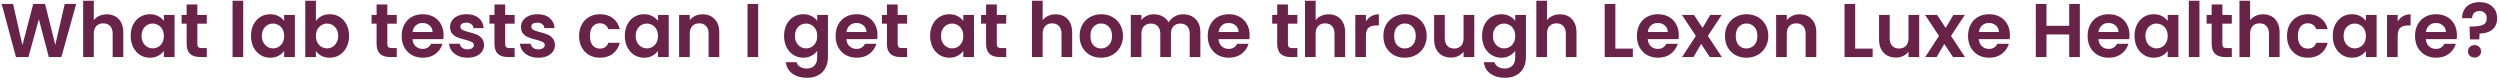 <svg width="526" height="17" viewBox="0 0 526 17" fill="none" xmlns="http://www.w3.org/2000/svg">
<path d="M16.032 0.832L12.912 12H10.272L8.176 4.048L5.984 12L3.36 12.016L0.352 0.832H2.752L4.72 9.504L6.992 0.832H9.488L11.632 9.456L13.616 0.832H16.032ZM22.487 3.008C23.159 3.008 23.756 3.157 24.279 3.456C24.801 3.744 25.207 4.176 25.495 4.752C25.793 5.317 25.943 6 25.943 6.8V12H23.703V7.104C23.703 6.4 23.527 5.861 23.175 5.488C22.823 5.104 22.343 4.912 21.735 4.912C21.116 4.912 20.625 5.104 20.263 5.488C19.911 5.861 19.735 6.4 19.735 7.104V12H17.495V0.16H19.735V4.24C20.023 3.856 20.407 3.557 20.887 3.344C21.367 3.12 21.9 3.008 22.487 3.008ZM27.497 7.536C27.497 6.64 27.673 5.845 28.025 5.152C28.387 4.459 28.873 3.925 29.481 3.552C30.099 3.179 30.787 2.992 31.545 2.992C32.206 2.992 32.782 3.125 33.273 3.392C33.774 3.659 34.174 3.995 34.473 4.4V3.136H36.729V12H34.473V10.704C34.185 11.12 33.785 11.467 33.273 11.744C32.771 12.011 32.19 12.144 31.529 12.144C30.782 12.144 30.099 11.952 29.481 11.568C28.873 11.184 28.387 10.645 28.025 9.952C27.673 9.248 27.497 8.443 27.497 7.536ZM34.473 7.568C34.473 7.024 34.366 6.56 34.153 6.176C33.939 5.781 33.651 5.483 33.289 5.28C32.926 5.067 32.537 4.96 32.121 4.96C31.705 4.96 31.321 5.061 30.969 5.264C30.617 5.467 30.329 5.765 30.105 6.16C29.891 6.544 29.785 7.003 29.785 7.536C29.785 8.069 29.891 8.539 30.105 8.944C30.329 9.339 30.617 9.643 30.969 9.856C31.331 10.069 31.715 10.176 32.121 10.176C32.537 10.176 32.926 10.075 33.289 9.872C33.651 9.659 33.939 9.36 34.153 8.976C34.366 8.581 34.473 8.112 34.473 7.568ZM41.525 4.976V9.264C41.525 9.563 41.594 9.781 41.733 9.92C41.882 10.048 42.127 10.112 42.468 10.112H43.508V12H42.1C40.212 12 39.269 11.083 39.269 9.248V4.976H38.212V3.136H39.269V0.944H41.525V3.136H43.508V4.976H41.525ZM51.172 0.16V12H48.932V0.16H51.172ZM52.809 7.536C52.809 6.64 52.985 5.845 53.337 5.152C53.7 4.459 54.185 3.925 54.793 3.552C55.412 3.179 56.1 2.992 56.857 2.992C57.519 2.992 58.095 3.125 58.585 3.392C59.087 3.659 59.487 3.995 59.785 4.4V3.136H62.041V12H59.785V10.704C59.497 11.12 59.097 11.467 58.585 11.744C58.084 12.011 57.503 12.144 56.841 12.144C56.095 12.144 55.412 11.952 54.793 11.568C54.185 11.184 53.7 10.645 53.337 9.952C52.985 9.248 52.809 8.443 52.809 7.536ZM59.785 7.568C59.785 7.024 59.679 6.56 59.465 6.176C59.252 5.781 58.964 5.483 58.601 5.28C58.239 5.067 57.849 4.96 57.433 4.96C57.017 4.96 56.633 5.061 56.281 5.264C55.929 5.467 55.641 5.765 55.417 6.16C55.204 6.544 55.097 7.003 55.097 7.536C55.097 8.069 55.204 8.539 55.417 8.944C55.641 9.339 55.929 9.643 56.281 9.856C56.644 10.069 57.028 10.176 57.433 10.176C57.849 10.176 58.239 10.075 58.601 9.872C58.964 9.659 59.252 9.36 59.465 8.976C59.679 8.581 59.785 8.112 59.785 7.568ZM66.469 4.432C66.757 4.005 67.152 3.659 67.653 3.392C68.165 3.125 68.746 2.992 69.397 2.992C70.154 2.992 70.837 3.179 71.445 3.552C72.064 3.925 72.549 4.459 72.901 5.152C73.264 5.835 73.445 6.629 73.445 7.536C73.445 8.443 73.264 9.248 72.901 9.952C72.549 10.645 72.064 11.184 71.445 11.568C70.837 11.952 70.154 12.144 69.397 12.144C68.736 12.144 68.154 12.016 67.653 11.76C67.162 11.493 66.768 11.152 66.469 10.736V12H64.229V0.16H66.469V4.432ZM71.157 7.536C71.157 7.003 71.045 6.544 70.821 6.16C70.608 5.765 70.32 5.467 69.957 5.264C69.605 5.061 69.221 4.96 68.805 4.96C68.4 4.96 68.016 5.067 67.653 5.28C67.301 5.483 67.013 5.781 66.789 6.176C66.576 6.571 66.469 7.035 66.469 7.568C66.469 8.101 66.576 8.565 66.789 8.96C67.013 9.355 67.301 9.659 67.653 9.872C68.016 10.075 68.4 10.176 68.805 10.176C69.221 10.176 69.605 10.069 69.957 9.856C70.32 9.643 70.608 9.339 70.821 8.944C71.045 8.549 71.157 8.08 71.157 7.536ZM81.493 4.976V9.264C81.493 9.563 81.563 9.781 81.701 9.92C81.851 10.048 82.096 10.112 82.437 10.112H83.477V12H82.069C80.181 12 79.237 11.083 79.237 9.248V4.976H78.181V3.136H79.237V0.944H81.493V3.136H83.477V4.976H81.493ZM93.328 7.376C93.328 7.696 93.307 7.984 93.264 8.24H86.784C86.838 8.88 87.062 9.381 87.456 9.744C87.851 10.107 88.336 10.288 88.912 10.288C89.744 10.288 90.336 9.931 90.688 9.216H93.104C92.848 10.069 92.358 10.773 91.632 11.328C90.907 11.872 90.016 12.144 88.96 12.144C88.107 12.144 87.339 11.957 86.656 11.584C85.984 11.2 85.456 10.661 85.072 9.968C84.699 9.275 84.512 8.475 84.512 7.568C84.512 6.651 84.699 5.845 85.072 5.152C85.446 4.459 85.968 3.925 86.64 3.552C87.312 3.179 88.086 2.992 88.96 2.992C89.803 2.992 90.555 3.173 91.216 3.536C91.888 3.899 92.406 4.416 92.768 5.088C93.142 5.749 93.328 6.512 93.328 7.376ZM91.008 6.736C90.998 6.16 90.79 5.701 90.384 5.36C89.979 5.008 89.483 4.832 88.896 4.832C88.342 4.832 87.872 5.003 87.488 5.344C87.115 5.675 86.886 6.139 86.8 6.736H91.008ZM98.355 12.144C97.63 12.144 96.979 12.016 96.403 11.76C95.827 11.493 95.369 11.136 95.027 10.688C94.697 10.24 94.515 9.744 94.483 9.2H96.739C96.782 9.541 96.947 9.824 97.235 10.048C97.534 10.272 97.902 10.384 98.339 10.384C98.766 10.384 99.097 10.299 99.331 10.128C99.577 9.957 99.699 9.739 99.699 9.472C99.699 9.184 99.55 8.971 99.251 8.832C98.963 8.683 98.499 8.523 97.859 8.352C97.198 8.192 96.654 8.027 96.227 7.856C95.811 7.685 95.449 7.424 95.139 7.072C94.841 6.72 94.691 6.245 94.691 5.648C94.691 5.157 94.83 4.709 95.107 4.304C95.395 3.899 95.801 3.579 96.323 3.344C96.857 3.109 97.481 2.992 98.195 2.992C99.251 2.992 100.094 3.259 100.723 3.792C101.353 4.315 101.699 5.024 101.763 5.92H99.619C99.587 5.568 99.438 5.291 99.171 5.088C98.915 4.875 98.569 4.768 98.131 4.768C97.726 4.768 97.411 4.843 97.187 4.992C96.974 5.141 96.867 5.349 96.867 5.616C96.867 5.915 97.017 6.144 97.315 6.304C97.614 6.453 98.078 6.608 98.707 6.768C99.347 6.928 99.875 7.093 100.291 7.264C100.707 7.435 101.065 7.701 101.363 8.064C101.673 8.416 101.833 8.885 101.843 9.472C101.843 9.984 101.699 10.443 101.411 10.848C101.134 11.253 100.729 11.573 100.195 11.808C99.673 12.032 99.059 12.144 98.355 12.144ZM106.29 4.976V9.264C106.29 9.563 106.359 9.781 106.498 9.92C106.647 10.048 106.893 10.112 107.234 10.112H108.274V12H106.866C104.978 12 104.034 11.083 104.034 9.248V4.976H102.978V3.136H104.034V0.944H106.29V3.136H108.274V4.976H106.29ZM113.277 12.144C112.552 12.144 111.901 12.016 111.325 11.76C110.749 11.493 110.291 11.136 109.949 10.688C109.619 10.24 109.437 9.744 109.405 9.2H111.661C111.704 9.541 111.869 9.824 112.157 10.048C112.456 10.272 112.824 10.384 113.261 10.384C113.688 10.384 114.019 10.299 114.253 10.128C114.499 9.957 114.621 9.739 114.621 9.472C114.621 9.184 114.472 8.971 114.173 8.832C113.885 8.683 113.421 8.523 112.781 8.352C112.12 8.192 111.576 8.027 111.149 7.856C110.733 7.685 110.371 7.424 110.061 7.072C109.763 6.72 109.613 6.245 109.613 5.648C109.613 5.157 109.752 4.709 110.029 4.304C110.317 3.899 110.723 3.579 111.245 3.344C111.779 3.109 112.403 2.992 113.117 2.992C114.173 2.992 115.016 3.259 115.645 3.792C116.275 4.315 116.621 5.024 116.685 5.92H114.541C114.509 5.568 114.36 5.291 114.093 5.088C113.837 4.875 113.491 4.768 113.053 4.768C112.648 4.768 112.333 4.843 112.109 4.992C111.896 5.141 111.789 5.349 111.789 5.616C111.789 5.915 111.939 6.144 112.237 6.304C112.536 6.453 113 6.608 113.629 6.768C114.269 6.928 114.797 7.093 115.213 7.264C115.629 7.435 115.987 7.701 116.285 8.064C116.595 8.416 116.755 8.885 116.765 9.472C116.765 9.984 116.621 10.443 116.333 10.848C116.056 11.253 115.651 11.573 115.117 11.808C114.595 12.032 113.981 12.144 113.277 12.144ZM121.84 7.568C121.84 6.651 122.027 5.851 122.401 5.168C122.774 4.475 123.291 3.941 123.953 3.568C124.614 3.184 125.371 2.992 126.225 2.992C127.323 2.992 128.23 3.269 128.945 3.824C129.67 4.368 130.155 5.136 130.401 6.128H127.985C127.857 5.744 127.638 5.445 127.329 5.232C127.03 5.008 126.657 4.896 126.209 4.896C125.569 4.896 125.062 5.131 124.689 5.6C124.315 6.059 124.129 6.715 124.129 7.568C124.129 8.411 124.315 9.067 124.689 9.536C125.062 9.995 125.569 10.224 126.209 10.224C127.115 10.224 127.707 9.819 127.985 9.008H130.401C130.155 9.968 129.67 10.731 128.945 11.296C128.219 11.861 127.313 12.144 126.225 12.144C125.371 12.144 124.614 11.957 123.953 11.584C123.291 11.2 122.774 10.667 122.401 9.984C122.027 9.291 121.84 8.485 121.84 7.568ZM131.465 7.536C131.465 6.64 131.641 5.845 131.993 5.152C132.356 4.459 132.842 3.925 133.45 3.552C134.068 3.179 134.756 2.992 135.514 2.992C136.175 2.992 136.751 3.125 137.242 3.392C137.743 3.659 138.143 3.995 138.442 4.4V3.136H140.698V12H138.442V10.704C138.154 11.12 137.754 11.467 137.242 11.744C136.74 12.011 136.159 12.144 135.498 12.144C134.751 12.144 134.068 11.952 133.45 11.568C132.842 11.184 132.356 10.645 131.993 9.952C131.641 9.248 131.465 8.443 131.465 7.536ZM138.442 7.568C138.442 7.024 138.335 6.56 138.122 6.176C137.908 5.781 137.62 5.483 137.258 5.28C136.895 5.067 136.506 4.96 136.09 4.96C135.674 4.96 135.29 5.061 134.938 5.264C134.586 5.467 134.298 5.765 134.074 6.16C133.86 6.544 133.754 7.003 133.754 7.536C133.754 8.069 133.86 8.539 134.074 8.944C134.298 9.339 134.586 9.643 134.938 9.856C135.3 10.069 135.684 10.176 136.09 10.176C136.506 10.176 136.895 10.075 137.258 9.872C137.62 9.659 137.908 9.36 138.122 8.976C138.335 8.581 138.442 8.112 138.442 7.568ZM147.797 3.008C148.853 3.008 149.707 3.344 150.357 4.016C151.008 4.677 151.333 5.605 151.333 6.8V12H149.093V7.104C149.093 6.4 148.917 5.861 148.565 5.488C148.213 5.104 147.733 4.912 147.125 4.912C146.507 4.912 146.016 5.104 145.653 5.488C145.301 5.861 145.125 6.4 145.125 7.104V12H142.885V3.136H145.125V4.24C145.424 3.856 145.803 3.557 146.261 3.344C146.731 3.12 147.243 3.008 147.797 3.008ZM159.516 0.832V12H157.276V0.832H159.516ZM169.014 2.992C169.675 2.992 170.256 3.125 170.758 3.392C171.259 3.648 171.654 3.984 171.942 4.4V3.136H174.198V12.064C174.198 12.885 174.032 13.616 173.702 14.256C173.371 14.907 172.875 15.419 172.214 15.792C171.552 16.176 170.752 16.368 169.814 16.368C168.555 16.368 167.52 16.075 166.71 15.488C165.91 14.901 165.456 14.101 165.35 13.088H167.574C167.691 13.493 167.942 13.813 168.326 14.048C168.72 14.293 169.195 14.416 169.75 14.416C170.4 14.416 170.928 14.219 171.334 13.824C171.739 13.44 171.942 12.853 171.942 12.064V10.688C171.654 11.104 171.254 11.451 170.742 11.728C170.24 12.005 169.664 12.144 169.014 12.144C168.267 12.144 167.584 11.952 166.966 11.568C166.347 11.184 165.856 10.645 165.493 9.952C165.141 9.248 164.965 8.443 164.965 7.536C164.965 6.64 165.141 5.845 165.493 5.152C165.856 4.459 166.342 3.925 166.95 3.552C167.568 3.179 168.256 2.992 169.014 2.992ZM171.942 7.568C171.942 7.024 171.835 6.56 171.622 6.176C171.408 5.781 171.12 5.483 170.758 5.28C170.395 5.067 170.006 4.96 169.59 4.96C169.174 4.96 168.79 5.061 168.438 5.264C168.086 5.467 167.798 5.765 167.574 6.16C167.36 6.544 167.254 7.003 167.254 7.536C167.254 8.069 167.36 8.539 167.574 8.944C167.798 9.339 168.086 9.643 168.438 9.856C168.8 10.069 169.184 10.176 169.59 10.176C170.006 10.176 170.395 10.075 170.758 9.872C171.12 9.659 171.408 9.36 171.622 8.976C171.835 8.581 171.942 8.112 171.942 7.568ZM184.625 7.376C184.625 7.696 184.604 7.984 184.561 8.24H178.081C178.135 8.88 178.359 9.381 178.753 9.744C179.148 10.107 179.633 10.288 180.209 10.288C181.041 10.288 181.633 9.931 181.985 9.216H184.401C184.145 10.069 183.655 10.773 182.929 11.328C182.204 11.872 181.313 12.144 180.257 12.144C179.404 12.144 178.636 11.957 177.953 11.584C177.281 11.2 176.753 10.661 176.369 9.968C175.996 9.275 175.809 8.475 175.809 7.568C175.809 6.651 175.996 5.845 176.369 5.152C176.743 4.459 177.265 3.925 177.937 3.552C178.609 3.179 179.383 2.992 180.257 2.992C181.1 2.992 181.852 3.173 182.513 3.536C183.185 3.899 183.703 4.416 184.065 5.088C184.439 5.749 184.625 6.512 184.625 7.376ZM182.305 6.736C182.295 6.16 182.087 5.701 181.681 5.36C181.276 5.008 180.78 4.832 180.193 4.832C179.639 4.832 179.169 5.003 178.785 5.344C178.412 5.675 178.183 6.139 178.097 6.736H182.305ZM188.868 4.976V9.264C188.868 9.563 188.938 9.781 189.076 9.92C189.226 10.048 189.471 10.112 189.812 10.112H190.852V12H189.444C187.556 12 186.612 11.083 186.612 9.248V4.976H185.556V3.136H186.612V0.944H188.868V3.136H190.852V4.976H188.868ZM195.7 7.536C195.7 6.64 195.876 5.845 196.228 5.152C196.591 4.459 197.076 3.925 197.684 3.552C198.303 3.179 198.991 2.992 199.748 2.992C200.409 2.992 200.985 3.125 201.476 3.392C201.977 3.659 202.377 3.995 202.676 4.4V3.136H204.932V12H202.676V10.704C202.388 11.12 201.988 11.467 201.476 11.744C200.975 12.011 200.393 12.144 199.732 12.144C198.985 12.144 198.303 11.952 197.684 11.568C197.076 11.184 196.591 10.645 196.228 9.952C195.876 9.248 195.7 8.443 195.7 7.536ZM202.676 7.568C202.676 7.024 202.569 6.56 202.356 6.176C202.143 5.781 201.855 5.483 201.492 5.28C201.129 5.067 200.74 4.96 200.324 4.96C199.908 4.96 199.524 5.061 199.172 5.264C198.82 5.467 198.532 5.765 198.308 6.16C198.095 6.544 197.988 7.003 197.988 7.536C197.988 8.069 198.095 8.539 198.308 8.944C198.532 9.339 198.82 9.643 199.172 9.856C199.535 10.069 199.919 10.176 200.324 10.176C200.74 10.176 201.129 10.075 201.492 9.872C201.855 9.659 202.143 9.36 202.356 8.976C202.569 8.581 202.676 8.112 202.676 7.568ZM209.728 4.976V9.264C209.728 9.563 209.797 9.781 209.936 9.92C210.085 10.048 210.33 10.112 210.672 10.112H211.712V12H210.304C208.416 12 207.472 11.083 207.472 9.248V4.976H206.416V3.136H207.472V0.944H209.728V3.136H211.712V4.976H209.728ZM222.127 3.008C222.799 3.008 223.397 3.157 223.919 3.456C224.442 3.744 224.847 4.176 225.135 4.752C225.434 5.317 225.583 6 225.583 6.8V12H223.343V7.104C223.343 6.4 223.167 5.861 222.815 5.488C222.463 5.104 221.983 4.912 221.375 4.912C220.757 4.912 220.266 5.104 219.903 5.488C219.551 5.861 219.375 6.4 219.375 7.104V12H217.135V0.16H219.375V4.24C219.663 3.856 220.047 3.557 220.527 3.344C221.007 3.12 221.541 3.008 222.127 3.008ZM231.649 12.144C230.796 12.144 230.028 11.957 229.345 11.584C228.663 11.2 228.124 10.661 227.729 9.968C227.345 9.275 227.153 8.475 227.153 7.568C227.153 6.661 227.351 5.861 227.745 5.168C228.151 4.475 228.7 3.941 229.393 3.568C230.087 3.184 230.86 2.992 231.713 2.992C232.567 2.992 233.34 3.184 234.033 3.568C234.727 3.941 235.271 4.475 235.665 5.168C236.071 5.861 236.273 6.661 236.273 7.568C236.273 8.475 236.065 9.275 235.649 9.968C235.244 10.661 234.689 11.2 233.985 11.584C233.292 11.957 232.513 12.144 231.649 12.144ZM231.649 10.192C232.055 10.192 232.433 10.096 232.785 9.904C233.148 9.701 233.436 9.403 233.649 9.008C233.863 8.613 233.969 8.133 233.969 7.568C233.969 6.725 233.745 6.08 233.297 5.632C232.86 5.173 232.321 4.944 231.681 4.944C231.041 4.944 230.503 5.173 230.065 5.632C229.639 6.08 229.425 6.725 229.425 7.568C229.425 8.411 229.633 9.061 230.049 9.52C230.476 9.968 231.009 10.192 231.649 10.192ZM248.925 3.008C250.013 3.008 250.887 3.344 251.549 4.016C252.221 4.677 252.557 5.605 252.557 6.8V12H250.317V7.104C250.317 6.411 250.141 5.883 249.789 5.52C249.437 5.147 248.957 4.96 248.349 4.96C247.741 4.96 247.255 5.147 246.893 5.52C246.541 5.883 246.365 6.411 246.365 7.104V12H244.125V7.104C244.125 6.411 243.949 5.883 243.597 5.52C243.245 5.147 242.765 4.96 242.157 4.96C241.538 4.96 241.047 5.147 240.685 5.52C240.333 5.883 240.157 6.411 240.157 7.104V12H237.917V3.136H240.157V4.208C240.445 3.835 240.813 3.541 241.261 3.328C241.719 3.115 242.221 3.008 242.765 3.008C243.458 3.008 244.077 3.157 244.621 3.456C245.165 3.744 245.586 4.16 245.885 4.704C246.173 4.192 246.589 3.781 247.133 3.472C247.687 3.163 248.285 3.008 248.925 3.008ZM262.922 7.376C262.922 7.696 262.901 7.984 262.858 8.24H256.378C256.431 8.88 256.655 9.381 257.05 9.744C257.445 10.107 257.93 10.288 258.506 10.288C259.338 10.288 259.93 9.931 260.282 9.216H262.698C262.442 10.069 261.951 10.773 261.226 11.328C260.501 11.872 259.61 12.144 258.554 12.144C257.701 12.144 256.933 11.957 256.25 11.584C255.578 11.2 255.05 10.661 254.666 9.968C254.293 9.275 254.106 8.475 254.106 7.568C254.106 6.651 254.293 5.845 254.666 5.152C255.039 4.459 255.562 3.925 256.234 3.552C256.906 3.179 257.679 2.992 258.554 2.992C259.397 2.992 260.149 3.173 260.81 3.536C261.482 3.899 261.999 4.416 262.362 5.088C262.735 5.749 262.922 6.512 262.922 7.376ZM260.602 6.736C260.591 6.16 260.383 5.701 259.978 5.36C259.573 5.008 259.077 4.832 258.49 4.832C257.935 4.832 257.466 5.003 257.082 5.344C256.709 5.675 256.479 6.139 256.394 6.736H260.602ZM270.978 4.976V9.264C270.978 9.563 271.047 9.781 271.186 9.92C271.335 10.048 271.58 10.112 271.922 10.112H272.962V12H271.554C269.666 12 268.722 11.083 268.722 9.248V4.976H267.666V3.136H268.722V0.944H270.978V3.136H272.962V4.976H270.978ZM279.565 3.008C280.237 3.008 280.834 3.157 281.357 3.456C281.879 3.744 282.285 4.176 282.573 4.752C282.871 5.317 283.021 6 283.021 6.8V12H280.781V7.104C280.781 6.4 280.605 5.861 280.253 5.488C279.901 5.104 279.421 4.912 278.813 4.912C278.194 4.912 277.703 5.104 277.341 5.488C276.989 5.861 276.813 6.4 276.813 7.104V12H274.573V0.16H276.813V4.24C277.101 3.856 277.485 3.557 277.965 3.344C278.445 3.12 278.978 3.008 279.565 3.008ZM287.391 4.512C287.679 4.043 288.052 3.675 288.511 3.408C288.98 3.141 289.514 3.008 290.111 3.008V5.36H289.519C288.815 5.36 288.282 5.525 287.919 5.856C287.567 6.187 287.391 6.763 287.391 7.584V12H285.151V3.136H287.391V4.512ZM295.556 12.144C294.702 12.144 293.934 11.957 293.252 11.584C292.569 11.2 292.03 10.661 291.636 9.968C291.252 9.275 291.06 8.475 291.06 7.568C291.06 6.661 291.257 5.861 291.652 5.168C292.057 4.475 292.606 3.941 293.3 3.568C293.993 3.184 294.766 2.992 295.62 2.992C296.473 2.992 297.246 3.184 297.94 3.568C298.633 3.941 299.177 4.475 299.572 5.168C299.977 5.861 300.18 6.661 300.18 7.568C300.18 8.475 299.972 9.275 299.556 9.968C299.15 10.661 298.596 11.2 297.892 11.584C297.198 11.957 296.42 12.144 295.556 12.144ZM295.556 10.192C295.961 10.192 296.34 10.096 296.692 9.904C297.054 9.701 297.342 9.403 297.556 9.008C297.769 8.613 297.876 8.133 297.876 7.568C297.876 6.725 297.652 6.08 297.204 5.632C296.766 5.173 296.228 4.944 295.588 4.944C294.948 4.944 294.409 5.173 293.972 5.632C293.545 6.08 293.332 6.725 293.332 7.568C293.332 8.411 293.54 9.061 293.956 9.52C294.382 9.968 294.916 10.192 295.556 10.192ZM310.191 3.136V12H307.935V10.88C307.647 11.264 307.268 11.568 306.799 11.792C306.34 12.005 305.839 12.112 305.295 12.112C304.601 12.112 303.988 11.968 303.455 11.68C302.921 11.381 302.5 10.949 302.191 10.384C301.892 9.808 301.743 9.125 301.743 8.336V3.136H303.983V8.016C303.983 8.72 304.159 9.264 304.511 9.648C304.863 10.021 305.343 10.208 305.951 10.208C306.569 10.208 307.055 10.021 307.407 9.648C307.759 9.264 307.935 8.72 307.935 8.016V3.136H310.191ZM315.873 2.992C316.534 2.992 317.116 3.125 317.617 3.392C318.118 3.648 318.513 3.984 318.801 4.4V3.136H321.057V12.064C321.057 12.885 320.892 13.616 320.561 14.256C320.23 14.907 319.734 15.419 319.073 15.792C318.412 16.176 317.612 16.368 316.673 16.368C315.414 16.368 314.38 16.075 313.569 15.488C312.769 14.901 312.316 14.101 312.209 13.088H314.433C314.55 13.493 314.801 13.813 315.185 14.048C315.58 14.293 316.054 14.416 316.609 14.416C317.26 14.416 317.788 14.219 318.193 13.824C318.598 13.44 318.801 12.853 318.801 12.064V10.688C318.513 11.104 318.113 11.451 317.601 11.728C317.1 12.005 316.524 12.144 315.873 12.144C315.126 12.144 314.444 11.952 313.825 11.568C313.206 11.184 312.716 10.645 312.353 9.952C312.001 9.248 311.825 8.443 311.825 7.536C311.825 6.64 312.001 5.845 312.353 5.152C312.716 4.459 313.201 3.925 313.809 3.552C314.428 3.179 315.116 2.992 315.873 2.992ZM318.801 7.568C318.801 7.024 318.694 6.56 318.481 6.176C318.268 5.781 317.98 5.483 317.617 5.28C317.254 5.067 316.865 4.96 316.449 4.96C316.033 4.96 315.649 5.061 315.297 5.264C314.945 5.467 314.657 5.765 314.433 6.16C314.22 6.544 314.113 7.003 314.113 7.536C314.113 8.069 314.22 8.539 314.433 8.944C314.657 9.339 314.945 9.643 315.297 9.856C315.66 10.069 316.044 10.176 316.449 10.176C316.865 10.176 317.254 10.075 317.617 9.872C317.98 9.659 318.268 9.36 318.481 8.976C318.694 8.581 318.801 8.112 318.801 7.568ZM328.237 3.008C328.909 3.008 329.506 3.157 330.029 3.456C330.551 3.744 330.957 4.176 331.245 4.752C331.543 5.317 331.693 6 331.693 6.8V12H329.453V7.104C329.453 6.4 329.277 5.861 328.925 5.488C328.573 5.104 328.093 4.912 327.485 4.912C326.866 4.912 326.375 5.104 326.013 5.488C325.661 5.861 325.485 6.4 325.485 7.104V12H323.245V0.16H325.485V4.24C325.773 3.856 326.157 3.557 326.637 3.344C327.117 3.12 327.65 3.008 328.237 3.008ZM339.875 10.224H343.555V12H337.635V0.832H339.875V10.224ZM353.219 7.376C353.219 7.696 353.198 7.984 353.155 8.24H346.675C346.728 8.88 346.952 9.381 347.347 9.744C347.742 10.107 348.227 10.288 348.803 10.288C349.635 10.288 350.227 9.931 350.579 9.216H352.995C352.739 10.069 352.248 10.773 351.523 11.328C350.798 11.872 349.907 12.144 348.851 12.144C347.998 12.144 347.23 11.957 346.547 11.584C345.875 11.2 345.347 10.661 344.963 9.968C344.59 9.275 344.403 8.475 344.403 7.568C344.403 6.651 344.59 5.845 344.963 5.152C345.336 4.459 345.859 3.925 346.531 3.552C347.203 3.179 347.976 2.992 348.851 2.992C349.694 2.992 350.446 3.173 351.107 3.536C351.779 3.899 352.296 4.416 352.659 5.088C353.032 5.749 353.219 6.512 353.219 7.376ZM350.899 6.736C350.888 6.16 350.68 5.701 350.275 5.36C349.87 5.008 349.374 4.832 348.787 4.832C348.232 4.832 347.763 5.003 347.379 5.344C347.006 5.675 346.776 6.139 346.691 6.736H350.899ZM359.75 12L357.926 9.248L356.31 12H353.91L356.806 7.552L353.878 3.136H356.406L358.214 5.872L359.846 3.136H362.246L359.334 7.552L362.278 12H359.75ZM367.431 12.144C366.577 12.144 365.809 11.957 365.127 11.584C364.444 11.2 363.905 10.661 363.511 9.968C363.127 9.275 362.935 8.475 362.935 7.568C362.935 6.661 363.132 5.861 363.527 5.168C363.932 4.475 364.481 3.941 365.175 3.568C365.868 3.184 366.641 2.992 367.495 2.992C368.348 2.992 369.121 3.184 369.815 3.568C370.508 3.941 371.052 4.475 371.447 5.168C371.852 5.861 372.055 6.661 372.055 7.568C372.055 8.475 371.847 9.275 371.431 9.968C371.025 10.661 370.471 11.2 369.767 11.584C369.073 11.957 368.295 12.144 367.431 12.144ZM367.431 10.192C367.836 10.192 368.215 10.096 368.567 9.904C368.929 9.701 369.217 9.403 369.431 9.008C369.644 8.613 369.751 8.133 369.751 7.568C369.751 6.725 369.527 6.08 369.079 5.632C368.641 5.173 368.103 4.944 367.463 4.944C366.823 4.944 366.284 5.173 365.847 5.632C365.42 6.08 365.207 6.725 365.207 7.568C365.207 8.411 365.415 9.061 365.831 9.52C366.257 9.968 366.791 10.192 367.431 10.192ZM378.61 3.008C379.666 3.008 380.519 3.344 381.17 4.016C381.82 4.677 382.146 5.605 382.146 6.8V12H379.906V7.104C379.906 6.4 379.73 5.861 379.378 5.488C379.026 5.104 378.546 4.912 377.938 4.912C377.319 4.912 376.828 5.104 376.466 5.488C376.114 5.861 375.938 6.4 375.938 7.104V12H373.698V3.136H375.938V4.24C376.236 3.856 376.615 3.557 377.074 3.344C377.543 3.12 378.055 3.008 378.61 3.008ZM390.328 10.224H394.008V12H388.088V0.832H390.328V10.224ZM403.8 3.136V12H401.544V10.88C401.256 11.264 400.877 11.568 400.408 11.792C399.949 12.005 399.448 12.112 398.904 12.112C398.211 12.112 397.597 11.968 397.064 11.68C396.531 11.381 396.109 10.949 395.8 10.384C395.501 9.808 395.352 9.125 395.352 8.336V3.136H397.592V8.016C397.592 8.72 397.768 9.264 398.12 9.648C398.472 10.021 398.952 10.208 399.56 10.208C400.179 10.208 400.664 10.021 401.016 9.648C401.368 9.264 401.544 8.72 401.544 8.016V3.136H403.8ZM410.906 12L409.082 9.248L407.466 12H405.066L407.962 7.552L405.034 3.136H407.562L409.37 5.872L411.002 3.136H413.402L410.49 7.552L413.434 12H410.906ZM422.891 7.376C422.891 7.696 422.87 7.984 422.827 8.24H416.347C416.4 8.88 416.624 9.381 417.019 9.744C417.414 10.107 417.899 10.288 418.475 10.288C419.307 10.288 419.899 9.931 420.251 9.216H422.667C422.411 10.069 421.92 10.773 421.195 11.328C420.47 11.872 419.579 12.144 418.523 12.144C417.67 12.144 416.902 11.957 416.219 11.584C415.547 11.2 415.019 10.661 414.635 9.968C414.262 9.275 414.075 8.475 414.075 7.568C414.075 6.651 414.262 5.845 414.635 5.152C415.008 4.459 415.531 3.925 416.203 3.552C416.875 3.179 417.648 2.992 418.523 2.992C419.366 2.992 420.118 3.173 420.779 3.536C421.451 3.899 421.968 4.416 422.331 5.088C422.704 5.749 422.891 6.512 422.891 7.376ZM420.571 6.736C420.56 6.16 420.352 5.701 419.947 5.36C419.542 5.008 419.046 4.832 418.459 4.832C417.904 4.832 417.435 5.003 417.051 5.344C416.678 5.675 416.448 6.139 416.363 6.736H420.571ZM437.602 0.832V12H435.362V7.248H430.578V12H428.338V0.832H430.578V5.424H435.362V0.832H437.602ZM448.047 7.376C448.047 7.696 448.026 7.984 447.983 8.24H441.503C441.556 8.88 441.78 9.381 442.175 9.744C442.57 10.107 443.055 10.288 443.631 10.288C444.463 10.288 445.055 9.931 445.407 9.216H447.823C447.567 10.069 447.076 10.773 446.351 11.328C445.626 11.872 444.735 12.144 443.679 12.144C442.826 12.144 442.058 11.957 441.375 11.584C440.703 11.2 440.175 10.661 439.791 9.968C439.418 9.275 439.231 8.475 439.231 7.568C439.231 6.651 439.418 5.845 439.791 5.152C440.164 4.459 440.687 3.925 441.359 3.552C442.031 3.179 442.804 2.992 443.679 2.992C444.522 2.992 445.274 3.173 445.935 3.536C446.607 3.899 447.124 4.416 447.487 5.088C447.86 5.749 448.047 6.512 448.047 7.376ZM445.727 6.736C445.716 6.16 445.508 5.701 445.103 5.36C444.698 5.008 444.202 4.832 443.615 4.832C443.06 4.832 442.591 5.003 442.207 5.344C441.834 5.675 441.604 6.139 441.519 6.736H445.727ZM449.106 7.536C449.106 6.64 449.282 5.845 449.634 5.152C449.997 4.459 450.482 3.925 451.09 3.552C451.709 3.179 452.397 2.992 453.154 2.992C453.815 2.992 454.391 3.125 454.882 3.392C455.383 3.659 455.783 3.995 456.082 4.4V3.136H458.338V12H456.082V10.704C455.794 11.12 455.394 11.467 454.882 11.744C454.381 12.011 453.799 12.144 453.138 12.144C452.391 12.144 451.709 11.952 451.09 11.568C450.482 11.184 449.997 10.645 449.634 9.952C449.282 9.248 449.106 8.443 449.106 7.536ZM456.082 7.568C456.082 7.024 455.975 6.56 455.762 6.176C455.549 5.781 455.261 5.483 454.898 5.28C454.535 5.067 454.146 4.96 453.73 4.96C453.314 4.96 452.93 5.061 452.578 5.264C452.226 5.467 451.938 5.765 451.714 6.16C451.501 6.544 451.394 7.003 451.394 7.536C451.394 8.069 451.501 8.539 451.714 8.944C451.938 9.339 452.226 9.643 452.578 9.856C452.941 10.069 453.325 10.176 453.73 10.176C454.146 10.176 454.535 10.075 454.898 9.872C455.261 9.659 455.549 9.36 455.762 8.976C455.975 8.581 456.082 8.112 456.082 7.568ZM462.766 0.16V12H460.526V0.16H462.766ZM467.587 4.976V9.264C467.587 9.563 467.656 9.781 467.795 9.92C467.944 10.048 468.19 10.112 468.531 10.112H469.571V12H468.163C466.275 12 465.331 11.083 465.331 9.248V4.976H464.275V3.136H465.331V0.944H467.587V3.136H469.571V4.976H467.587ZM476.174 3.008C476.846 3.008 477.443 3.157 477.966 3.456C478.489 3.744 478.894 4.176 479.182 4.752C479.481 5.317 479.63 6 479.63 6.8V12H477.39V7.104C477.39 6.4 477.214 5.861 476.862 5.488C476.51 5.104 476.03 4.912 475.422 4.912C474.803 4.912 474.313 5.104 473.95 5.488C473.598 5.861 473.422 6.4 473.422 7.104V12H471.182V0.16H473.422V4.24C473.71 3.856 474.094 3.557 474.574 3.344C475.054 3.12 475.587 3.008 476.174 3.008ZM481.184 7.568C481.184 6.651 481.371 5.851 481.744 5.168C482.118 4.475 482.635 3.941 483.296 3.568C483.958 3.184 484.715 2.992 485.568 2.992C486.667 2.992 487.574 3.269 488.288 3.824C489.014 4.368 489.499 5.136 489.744 6.128H487.328C487.2 5.744 486.982 5.445 486.672 5.232C486.374 5.008 486 4.896 485.552 4.896C484.912 4.896 484.406 5.131 484.032 5.6C483.659 6.059 483.472 6.715 483.472 7.568C483.472 8.411 483.659 9.067 484.032 9.536C484.406 9.995 484.912 10.224 485.552 10.224C486.459 10.224 487.051 9.819 487.328 9.008H489.744C489.499 9.968 489.014 10.731 488.288 11.296C487.563 11.861 486.656 12.144 485.568 12.144C484.715 12.144 483.958 11.957 483.296 11.584C482.635 11.2 482.118 10.667 481.744 9.984C481.371 9.291 481.184 8.485 481.184 7.568ZM490.809 7.536C490.809 6.64 490.985 5.845 491.337 5.152C491.7 4.459 492.185 3.925 492.793 3.552C493.412 3.179 494.1 2.992 494.857 2.992C495.519 2.992 496.095 3.125 496.585 3.392C497.087 3.659 497.487 3.995 497.785 4.4V3.136H500.041V12H497.785V10.704C497.497 11.12 497.097 11.467 496.585 11.744C496.084 12.011 495.503 12.144 494.841 12.144C494.095 12.144 493.412 11.952 492.793 11.568C492.185 11.184 491.7 10.645 491.337 9.952C490.985 9.248 490.809 8.443 490.809 7.536ZM497.785 7.568C497.785 7.024 497.679 6.56 497.465 6.176C497.252 5.781 496.964 5.483 496.601 5.28C496.239 5.067 495.849 4.96 495.433 4.96C495.017 4.96 494.633 5.061 494.281 5.264C493.929 5.467 493.641 5.765 493.417 6.16C493.204 6.544 493.097 7.003 493.097 7.536C493.097 8.069 493.204 8.539 493.417 8.944C493.641 9.339 493.929 9.643 494.281 9.856C494.644 10.069 495.028 10.176 495.433 10.176C495.849 10.176 496.239 10.075 496.601 9.872C496.964 9.659 497.252 9.36 497.465 8.976C497.679 8.581 497.785 8.112 497.785 7.568ZM504.469 4.512C504.757 4.043 505.13 3.675 505.589 3.408C506.058 3.141 506.592 3.008 507.189 3.008V5.36H506.597C505.893 5.36 505.36 5.525 504.997 5.856C504.645 6.187 504.469 6.763 504.469 7.584V12H502.229V3.136H504.469V4.512ZM516.938 7.376C516.938 7.696 516.916 7.984 516.874 8.24H510.394C510.447 8.88 510.671 9.381 511.066 9.744C511.46 10.107 511.946 10.288 512.522 10.288C513.354 10.288 513.946 9.931 514.298 9.216H516.714C516.458 10.069 515.967 10.773 515.242 11.328C514.516 11.872 513.626 12.144 512.57 12.144C511.716 12.144 510.948 11.957 510.266 11.584C509.594 11.2 509.066 10.661 508.682 9.968C508.308 9.275 508.122 8.475 508.122 7.568C508.122 6.651 508.308 5.845 508.682 5.152C509.055 4.459 509.578 3.925 510.25 3.552C510.922 3.179 511.695 2.992 512.57 2.992C513.412 2.992 514.164 3.173 514.826 3.536C515.498 3.899 516.015 4.416 516.378 5.088C516.751 5.749 516.938 6.512 516.938 7.376ZM514.618 6.736C514.607 6.16 514.399 5.701 513.994 5.36C513.588 5.008 513.092 4.832 512.506 4.832C511.951 4.832 511.482 5.003 511.098 5.344C510.724 5.675 510.495 6.139 510.41 6.736H514.618ZM521.693 0.448C522.802 0.448 523.693 0.752 524.365 1.36C525.047 1.957 525.389 2.784 525.389 3.84C525.389 4.885 525.053 5.685 524.381 6.24C523.709 6.784 522.818 7.056 521.709 7.056L521.645 8.288H519.677L519.597 5.568H520.317C521.245 5.568 521.959 5.445 522.461 5.2C522.962 4.955 523.213 4.507 523.213 3.856C523.213 3.387 523.074 3.013 522.797 2.736C522.53 2.459 522.162 2.32 521.693 2.32C521.202 2.32 520.818 2.453 520.541 2.72C520.274 2.987 520.141 3.355 520.141 3.824H518.029C518.018 3.173 518.157 2.592 518.445 2.08C518.733 1.568 519.154 1.168 519.709 0.88C520.274 0.592 520.935 0.448 521.693 0.448ZM520.653 12.112C520.247 12.112 519.911 11.989 519.645 11.744C519.389 11.488 519.261 11.173 519.261 10.8C519.261 10.427 519.389 10.117 519.645 9.872C519.911 9.616 520.247 9.488 520.653 9.488C521.047 9.488 521.373 9.616 521.629 9.872C521.885 10.117 522.013 10.427 522.013 10.8C522.013 11.173 521.885 11.488 521.629 11.744C521.373 11.989 521.047 12.112 520.653 12.112Z" fill="#692348"/>
</svg>
